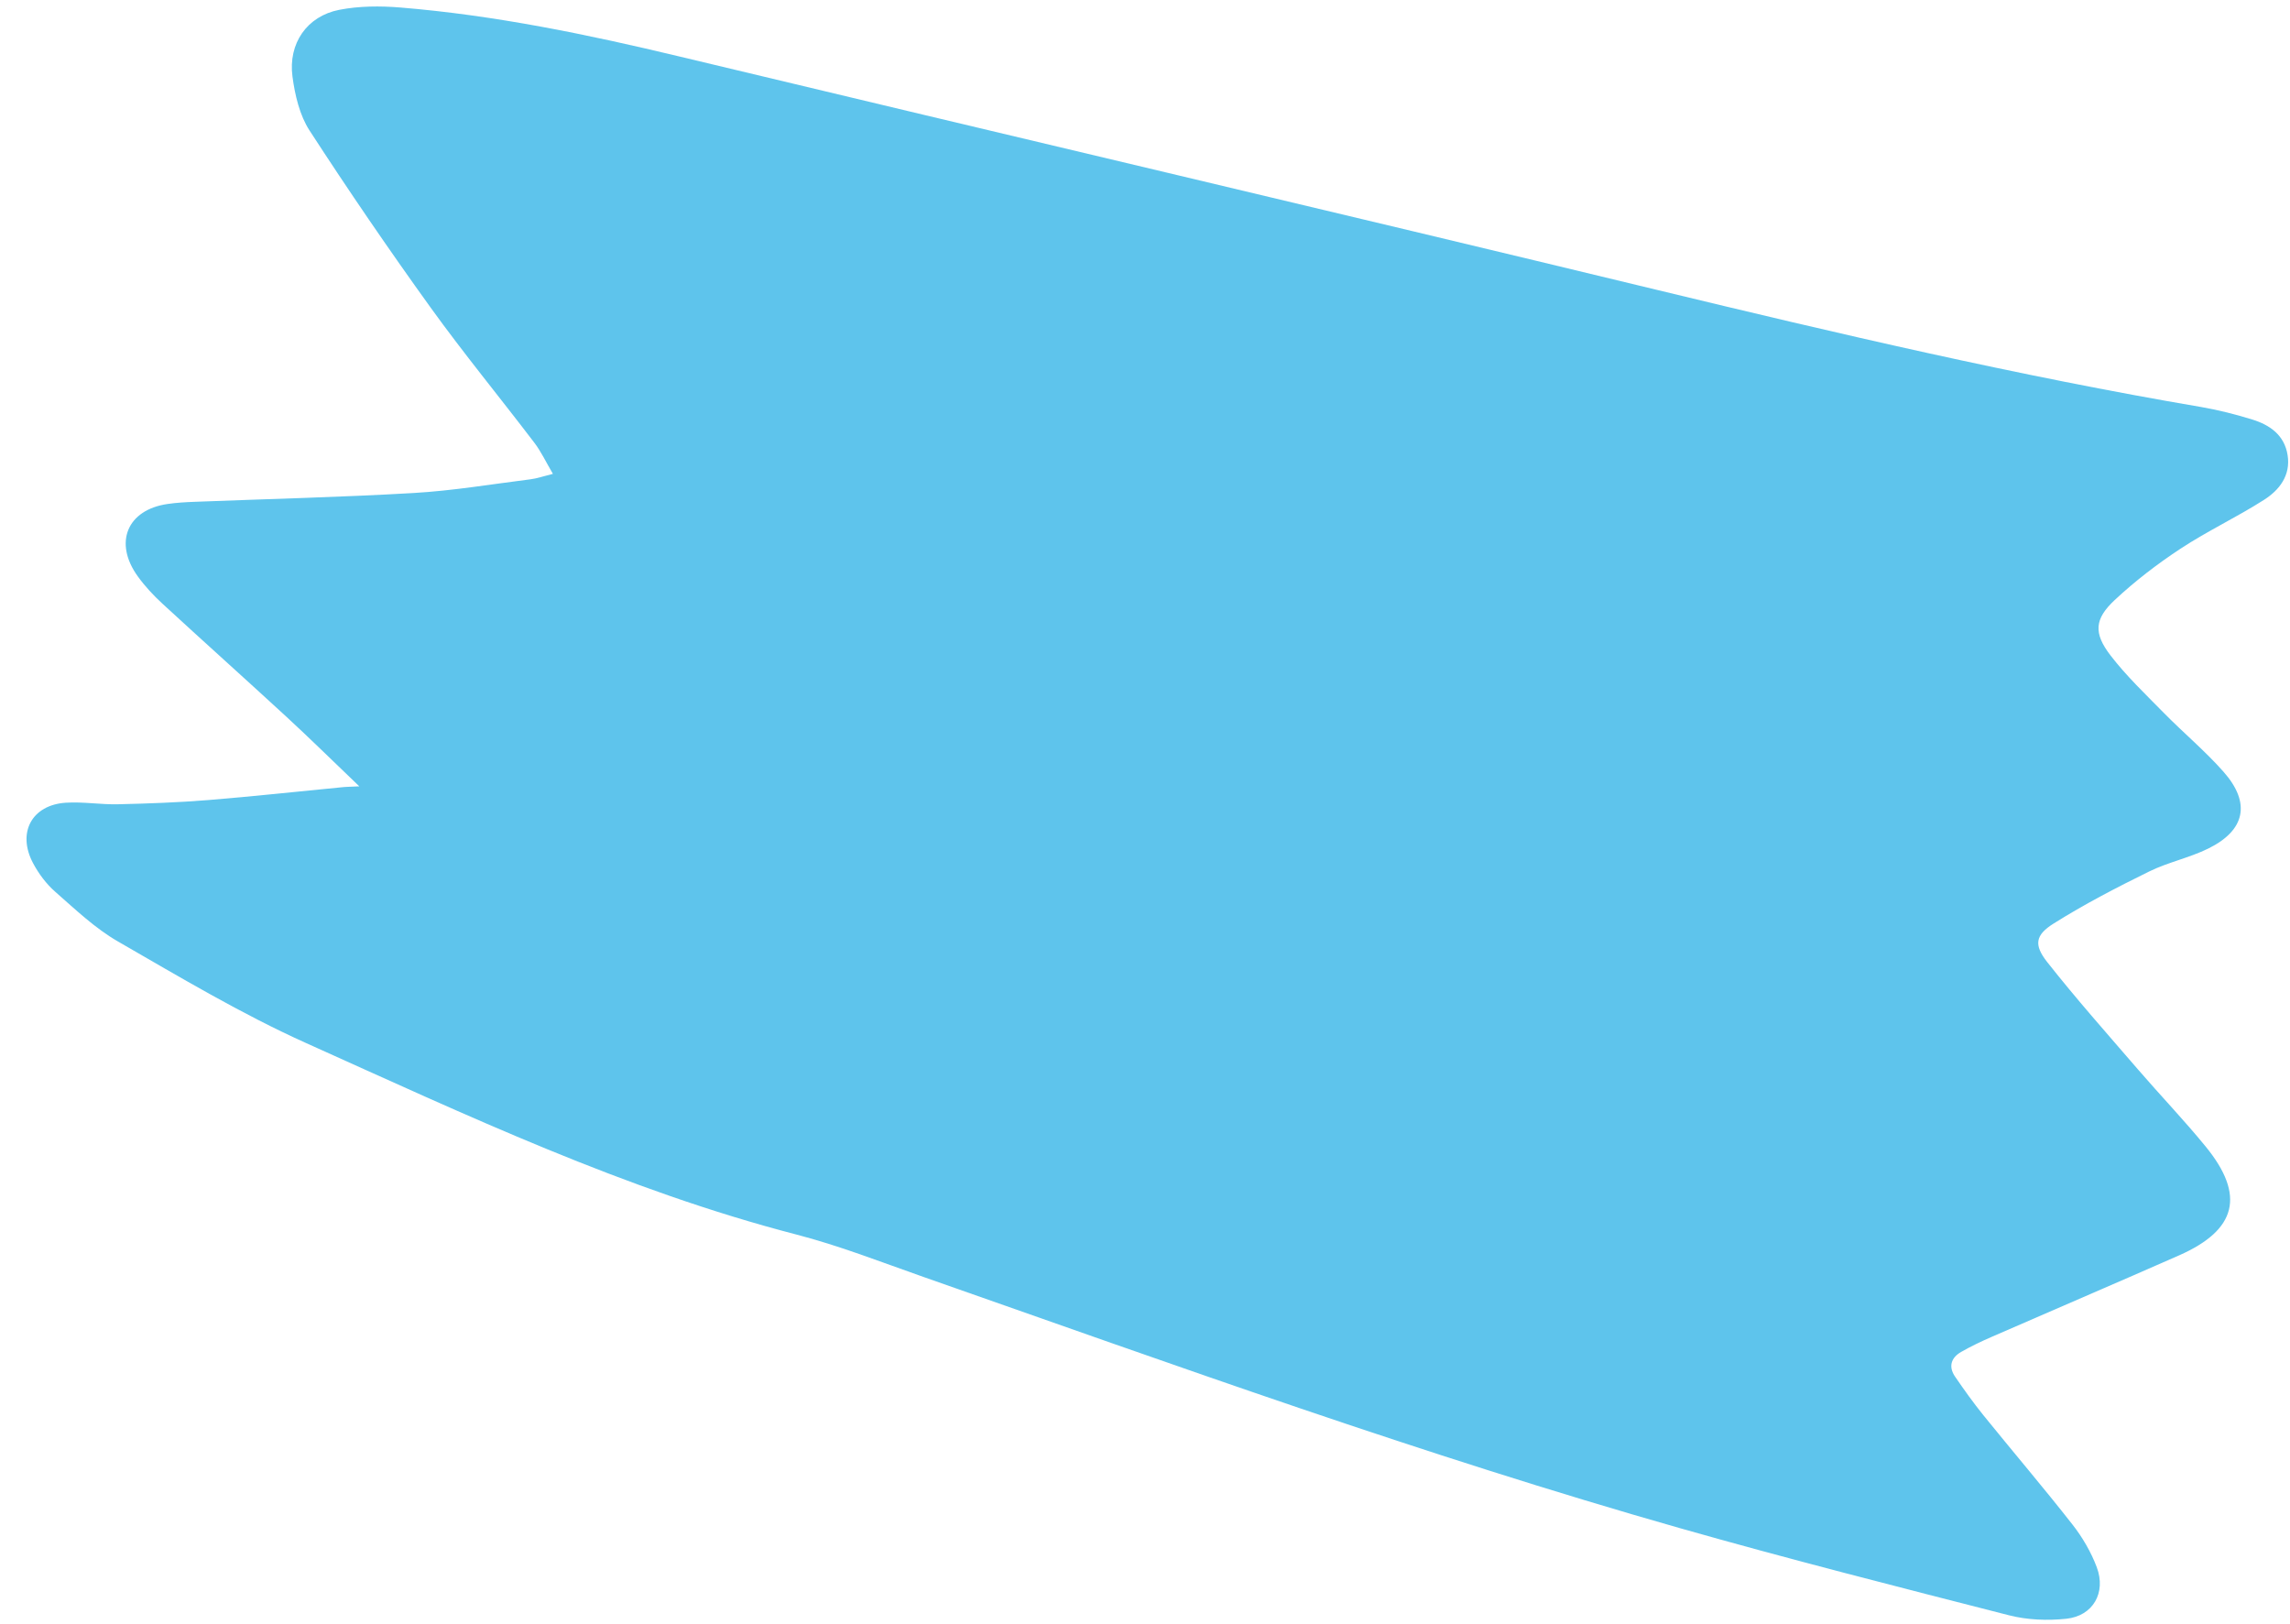 <?xml version="1.0" encoding="UTF-8"?> <svg xmlns="http://www.w3.org/2000/svg" width="86" height="61" viewBox="0 0 86 61" fill="none"><path d="M13.494 29.532C12.484 28.565 11.631 27.725 10.752 26.915C9.207 25.492 7.641 24.091 6.096 22.668C5.762 22.36 5.445 22.02 5.178 21.651C4.259 20.383 4.773 19.145 6.297 18.927C6.633 18.878 6.974 18.859 7.313 18.846C10.055 18.738 12.799 18.675 15.537 18.515C17.005 18.43 18.464 18.184 19.926 18C20.165 17.97 20.398 17.887 20.764 17.796C20.501 17.348 20.319 16.956 20.064 16.623C18.772 14.925 17.415 13.277 16.168 11.546C14.601 9.37 13.086 7.153 11.625 4.902C11.254 4.331 11.077 3.574 10.984 2.878C10.817 1.629 11.53 0.605 12.741 0.369C13.487 0.223 14.278 0.22 15.038 0.282C18.594 0.574 22.077 1.296 25.543 2.128C37.756 5.057 49.985 7.927 62.194 10.879C68.985 12.52 75.781 14.116 82.671 15.287C83.316 15.398 83.958 15.563 84.584 15.756C85.241 15.959 85.791 16.338 85.91 17.093C86.032 17.861 85.594 18.41 85.023 18.773C84.004 19.424 82.902 19.94 81.893 20.604C81.021 21.177 80.18 21.822 79.415 22.537C78.655 23.249 78.617 23.777 79.257 24.612C79.854 25.389 80.572 26.071 81.259 26.771C81.996 27.521 82.808 28.198 83.503 28.984C84.536 30.151 84.326 31.182 82.931 31.868C82.219 32.219 81.42 32.381 80.708 32.731C79.488 33.332 78.274 33.96 77.122 34.685C76.43 35.12 76.374 35.487 76.883 36.133C77.974 37.518 79.145 38.835 80.295 40.169C81.133 41.14 82.022 42.067 82.834 43.061C84.327 44.891 84.003 46.19 81.832 47.148C79.498 48.177 77.154 49.178 74.816 50.199C74.421 50.371 74.027 50.557 73.652 50.772C73.272 50.989 73.162 51.325 73.425 51.706C73.762 52.197 74.109 52.684 74.482 53.146C75.592 54.519 76.738 55.861 77.827 57.251C78.203 57.731 78.528 58.285 78.743 58.858C79.102 59.816 78.602 60.687 77.602 60.794C76.894 60.869 76.135 60.84 75.448 60.664C71.319 59.608 67.188 58.558 63.089 57.392C53.486 54.659 44.097 51.259 34.675 47.955C33.091 47.399 31.519 46.781 29.899 46.362C23.487 44.7 17.513 41.88 11.501 39.176C9.066 38.081 6.751 36.695 4.429 35.358C3.574 34.866 2.831 34.156 2.079 33.496C1.742 33.201 1.453 32.816 1.241 32.416C0.634 31.273 1.195 30.231 2.469 30.147C3.12 30.105 3.781 30.221 4.436 30.205C5.562 30.179 6.689 30.138 7.811 30.048C9.479 29.913 11.145 29.73 12.812 29.569C12.964 29.55 13.114 29.55 13.494 29.532Z" fill="#5EC4EC"></path></svg> 